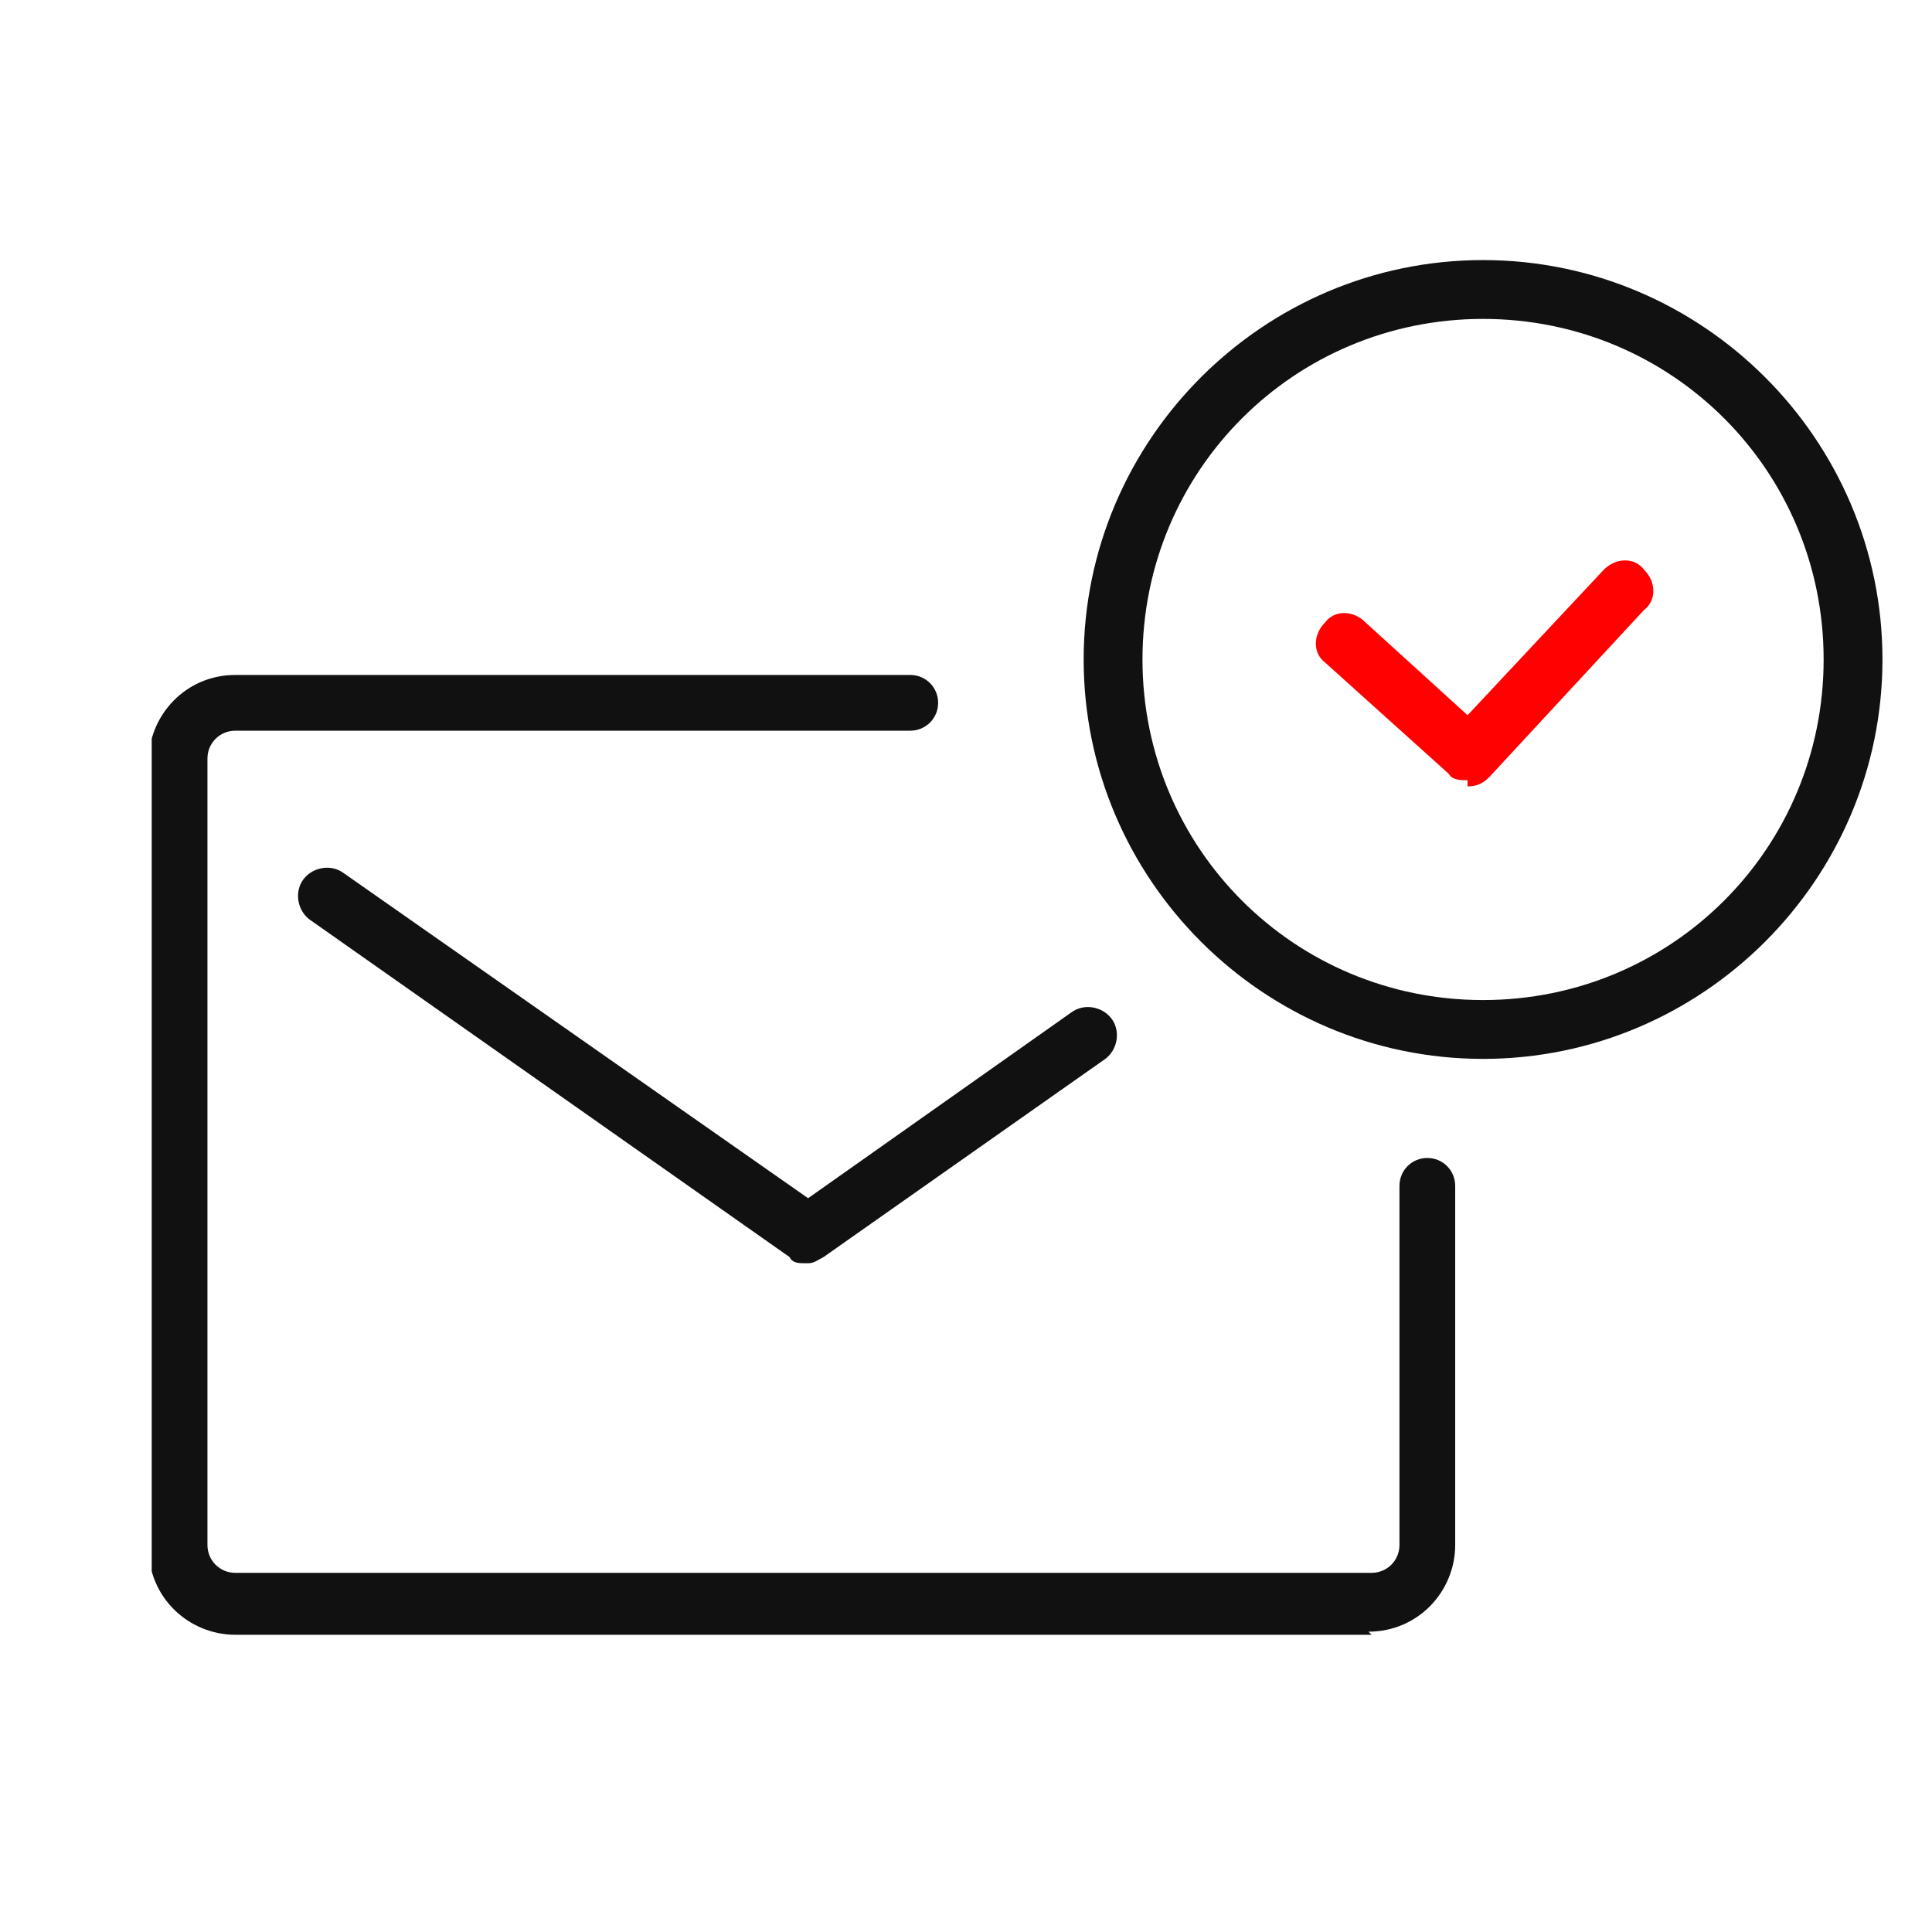 <?xml version="1.0" encoding="UTF-8"?>
<svg xmlns="http://www.w3.org/2000/svg" xmlns:xlink="http://www.w3.org/1999/xlink" id="_グループ_104" data-name="グループ_104" version="1.1" viewBox="0 0 62.4 62.4">
  <defs>
    <style>
      .st0 {
        fill: none;
      }

      .st1 {
        fill: #111;
      }

      .st2 {
        fill: #fe0100;
      }

      .st3 {
        clip-path: url(#clippath);
      }
    </style>
    <clipPath id="clippath">
      <rect class="st0" x="4.9" y="8.4" width="55.9" height="44.4"></rect>
    </clipPath>
  </defs>
  <g class="st3">
    <g id="_グループ_103" data-name="グループ_103">
      <path id="_パス_131" data-name="パス_131" class="st1" d="M26,40.8c-.2,0-.4,0-.5-.2l-15.5-10.9c-.4-.3-.5-.9-.2-1.3.3-.4.9-.5,1.3-.2l15,10.5,8.5-6c.4-.3,1-.2,1.3.2.3.4.2,1-.2,1.3l-9.1,6.4c-.2.1-.3.2-.5.2"></path>
      <path id="_パス_132" data-name="パス_132" class="st1" d="M44.3,52.8H7.6c-1.5,0-2.8-1.2-2.8-2.8v-25.4c0-1.5,1.2-2.8,2.8-2.8h21.8c.5,0,.9.4.9.9s-.4.9-.9.9H7.6c-.5,0-.9.4-.9.9v25.4c0,.5.4.9.9.9h36.7c.5,0,.9-.4.9-.9v-11.6c0-.5.4-.9.9-.9s.9.4.9.9v11.6c0,1.5-1.2,2.8-2.8,2.8"></path>
      <path id="_パス_133" data-name="パス_133" class="st2" d="M47.4,25.2c-.2,0-.5,0-.6-.2l-4-3.6c-.4-.3-.4-.9,0-1.3.3-.4.9-.4,1.3,0h0l3.3,3,4.4-4.7c.4-.4,1-.4,1.3,0,.4.4.4,1,0,1.3l-5,5.4c-.2.2-.4.3-.7.3"></path>
      <path id="_パス_134" data-name="パス_134" class="st1" d="M47.9,34.2c-7.1,0-12.9-5.8-12.9-12.9,0-7.1,5.8-12.9,12.9-12.9,7.1,0,12.9,5.8,12.9,12.9h0c0,7.1-5.8,12.9-12.9,12.9M47.9,10.3c-6.1,0-11,4.9-11,11,0,6.1,4.9,11,11,11,6.1,0,11-4.9,11-11h0c0-6.1-4.9-11-11-11"></path>
    </g>
  </g>
</svg>
